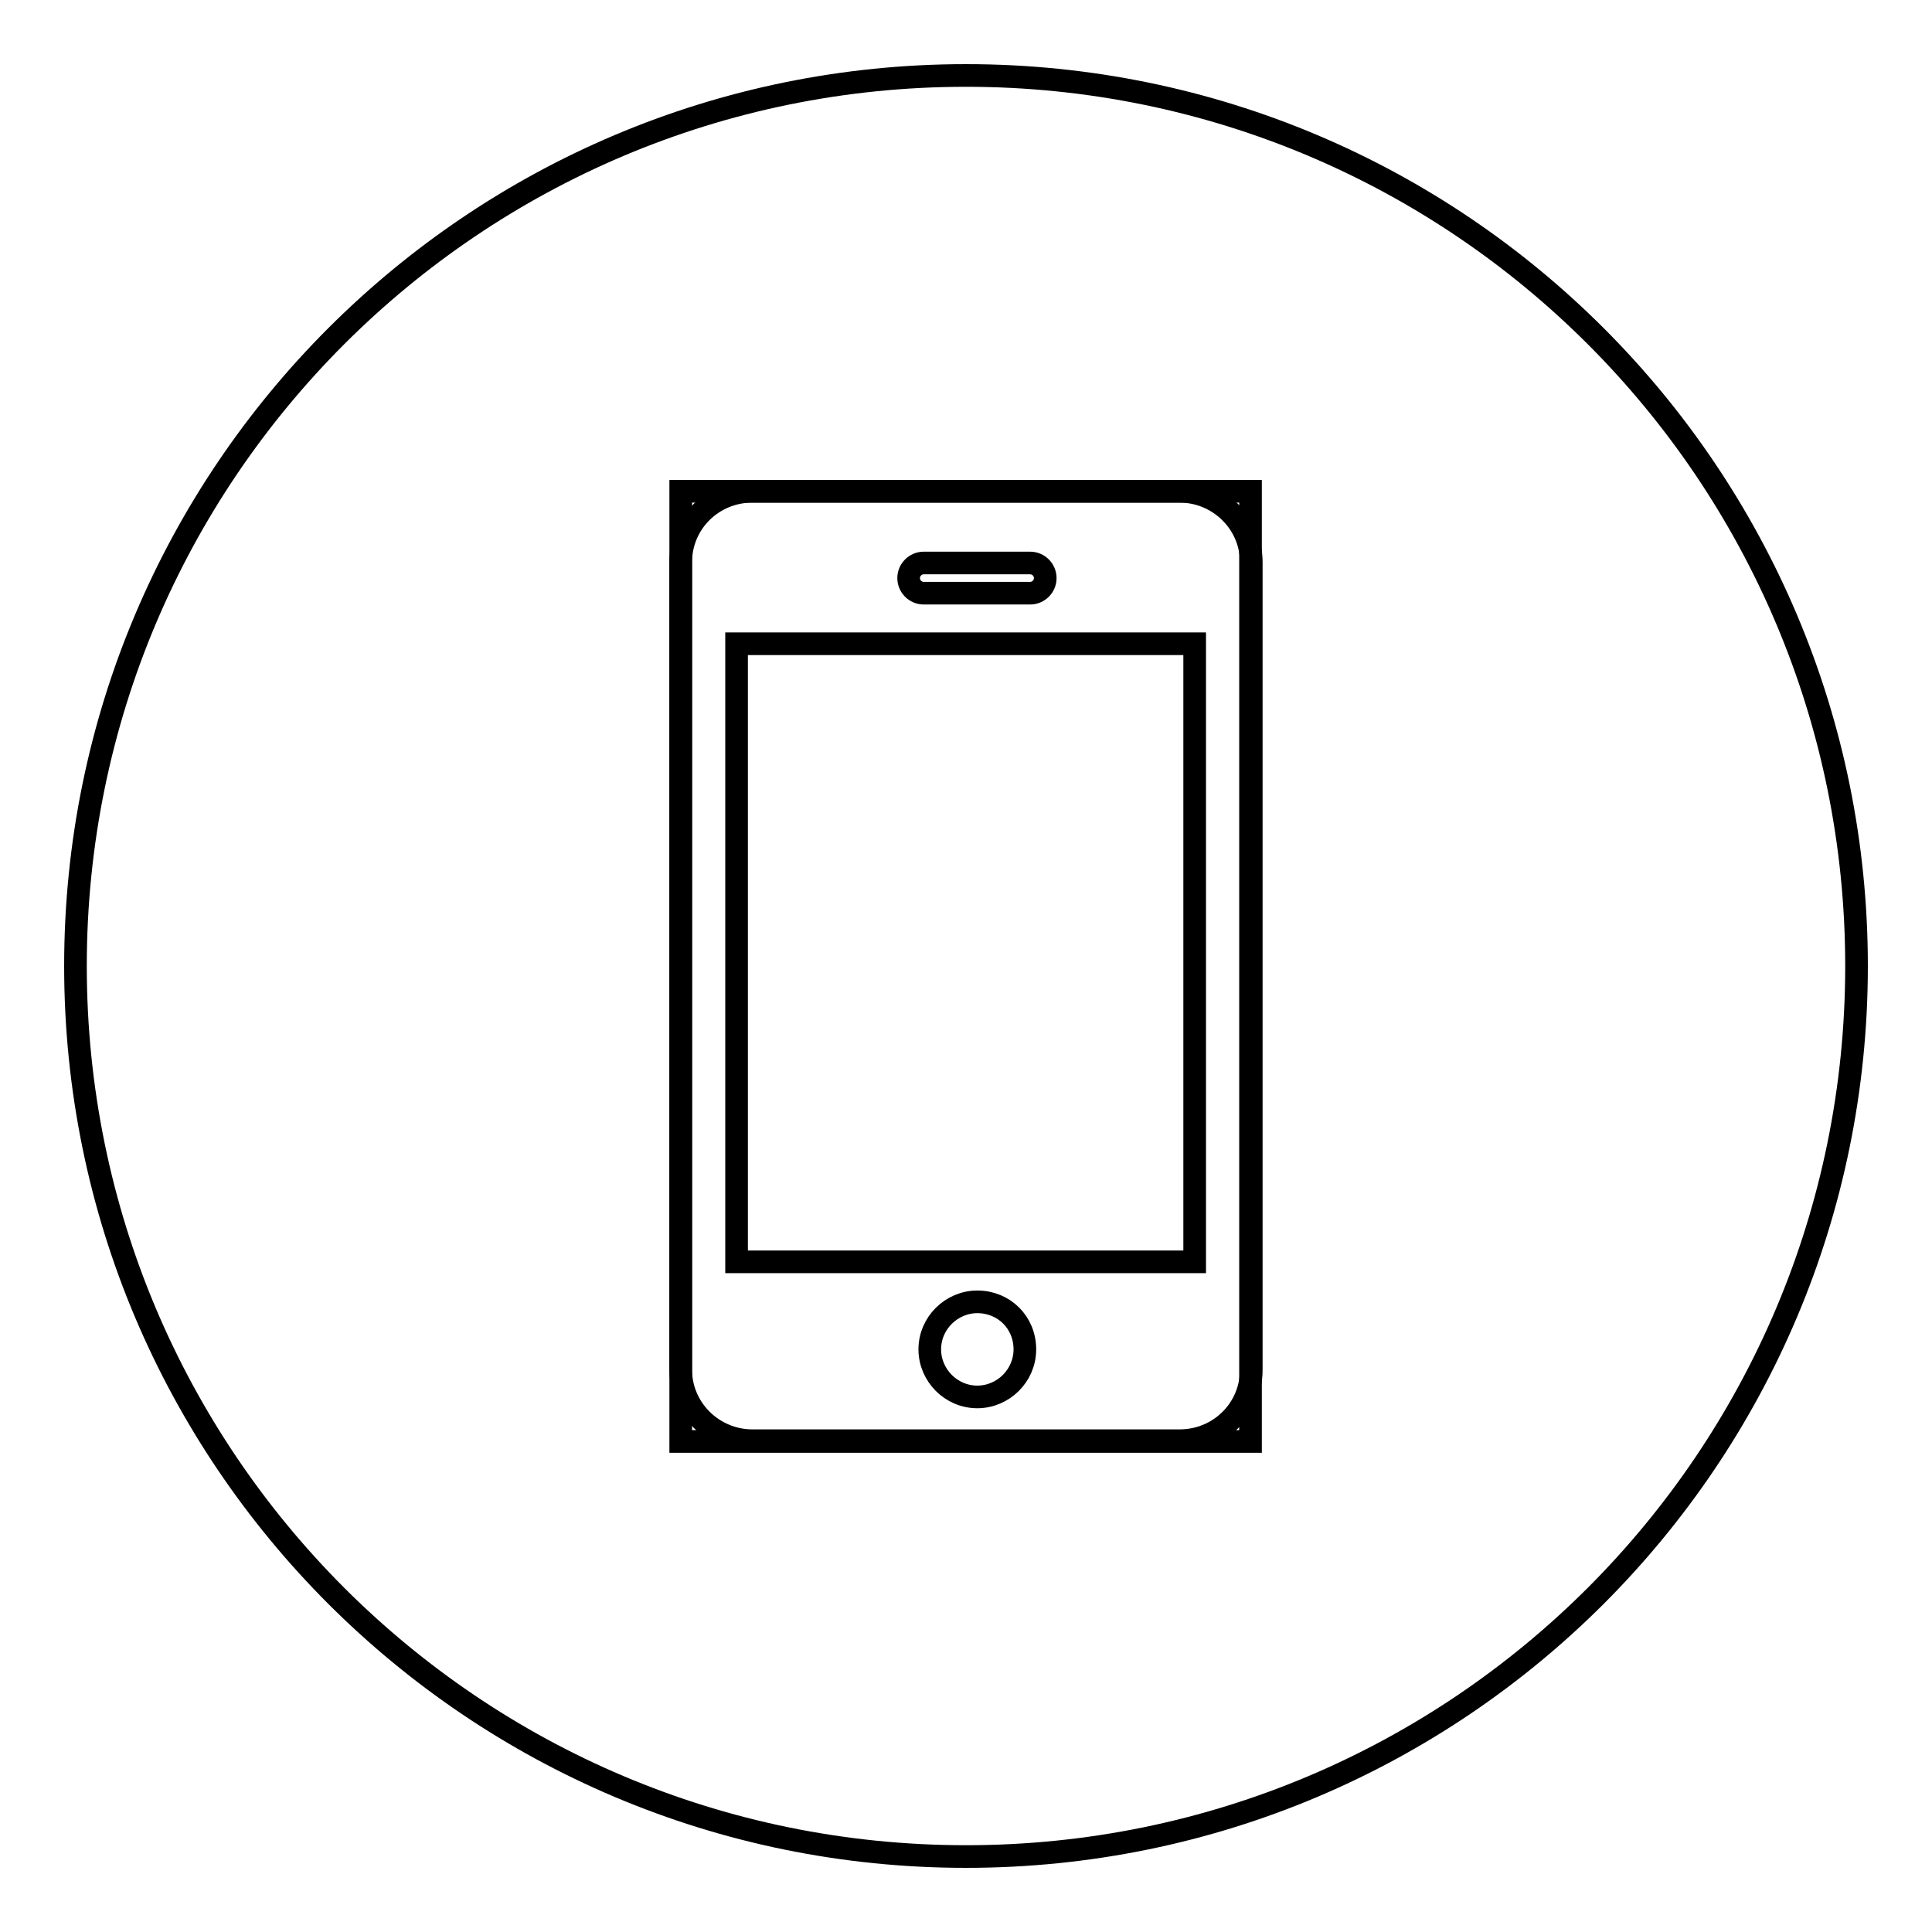 <?xml version="1.0" encoding="utf-8"?>
<!-- Svg Vector Icons : http://www.onlinewebfonts.com/icon -->
<!DOCTYPE svg PUBLIC "-//W3C//DTD SVG 1.1//EN" "http://www.w3.org/Graphics/SVG/1.1/DTD/svg11.dtd">
<svg version="1.1" xmlns="http://www.w3.org/2000/svg" xmlns:xlink="http://www.w3.org/1999/xlink" x="0px" y="0px" viewBox="0 0 256 256" enable-background="new 0 0 256 256" xml:space="preserve">
<g><g><path stroke-width="3" fill-opacity="0" stroke="#000000"  d="M129.5,172.5c-3.4,0-6.3,2.8-6.3,6.3c0,3.4,2.8,6.3,6.3,6.3c3.4,0,6.3-2.8,6.3-6.3C135.8,175.2,133,172.5,129.5,172.5z"/><path stroke-width="3" fill-opacity="0" stroke="#000000"  d="M122.4,78.6h14.1c1.1,0,2-0.9,2-2s-0.9-2-2-2h-14.1c-1.1,0-2,0.9-2,2C120.4,77.7,121.3,78.6,122.4,78.6z"/><path stroke-width="3" fill-opacity="0" stroke="#000000"  d="M97.6,85.3h60.7v81.9H97.6V85.3z"/><path stroke-width="3" fill-opacity="0" stroke="#000000"  d="M128,10C62.8,10,10,62.8,10,128c0,65.2,52.8,118,118,118c65.2,0,118-52.8,118-118C246,62.8,193.2,10,128,10z M165.8,181.5c0,5.2-4.2,9.4-9.5,9.4H99.7c-5.2,0-9.5-4.2-9.5-9.4v-107c0-5.2,4.2-9.4,9.5-9.4h56.6c5.2,0,9.5,4.2,9.5,9.4V181.5L165.8,181.5z"/><path stroke-width="3" fill-opacity="0" stroke="#000000"  d="M90.2,65.1h75.5v125.9H90.2V65.1z"/></g></g>
</svg>